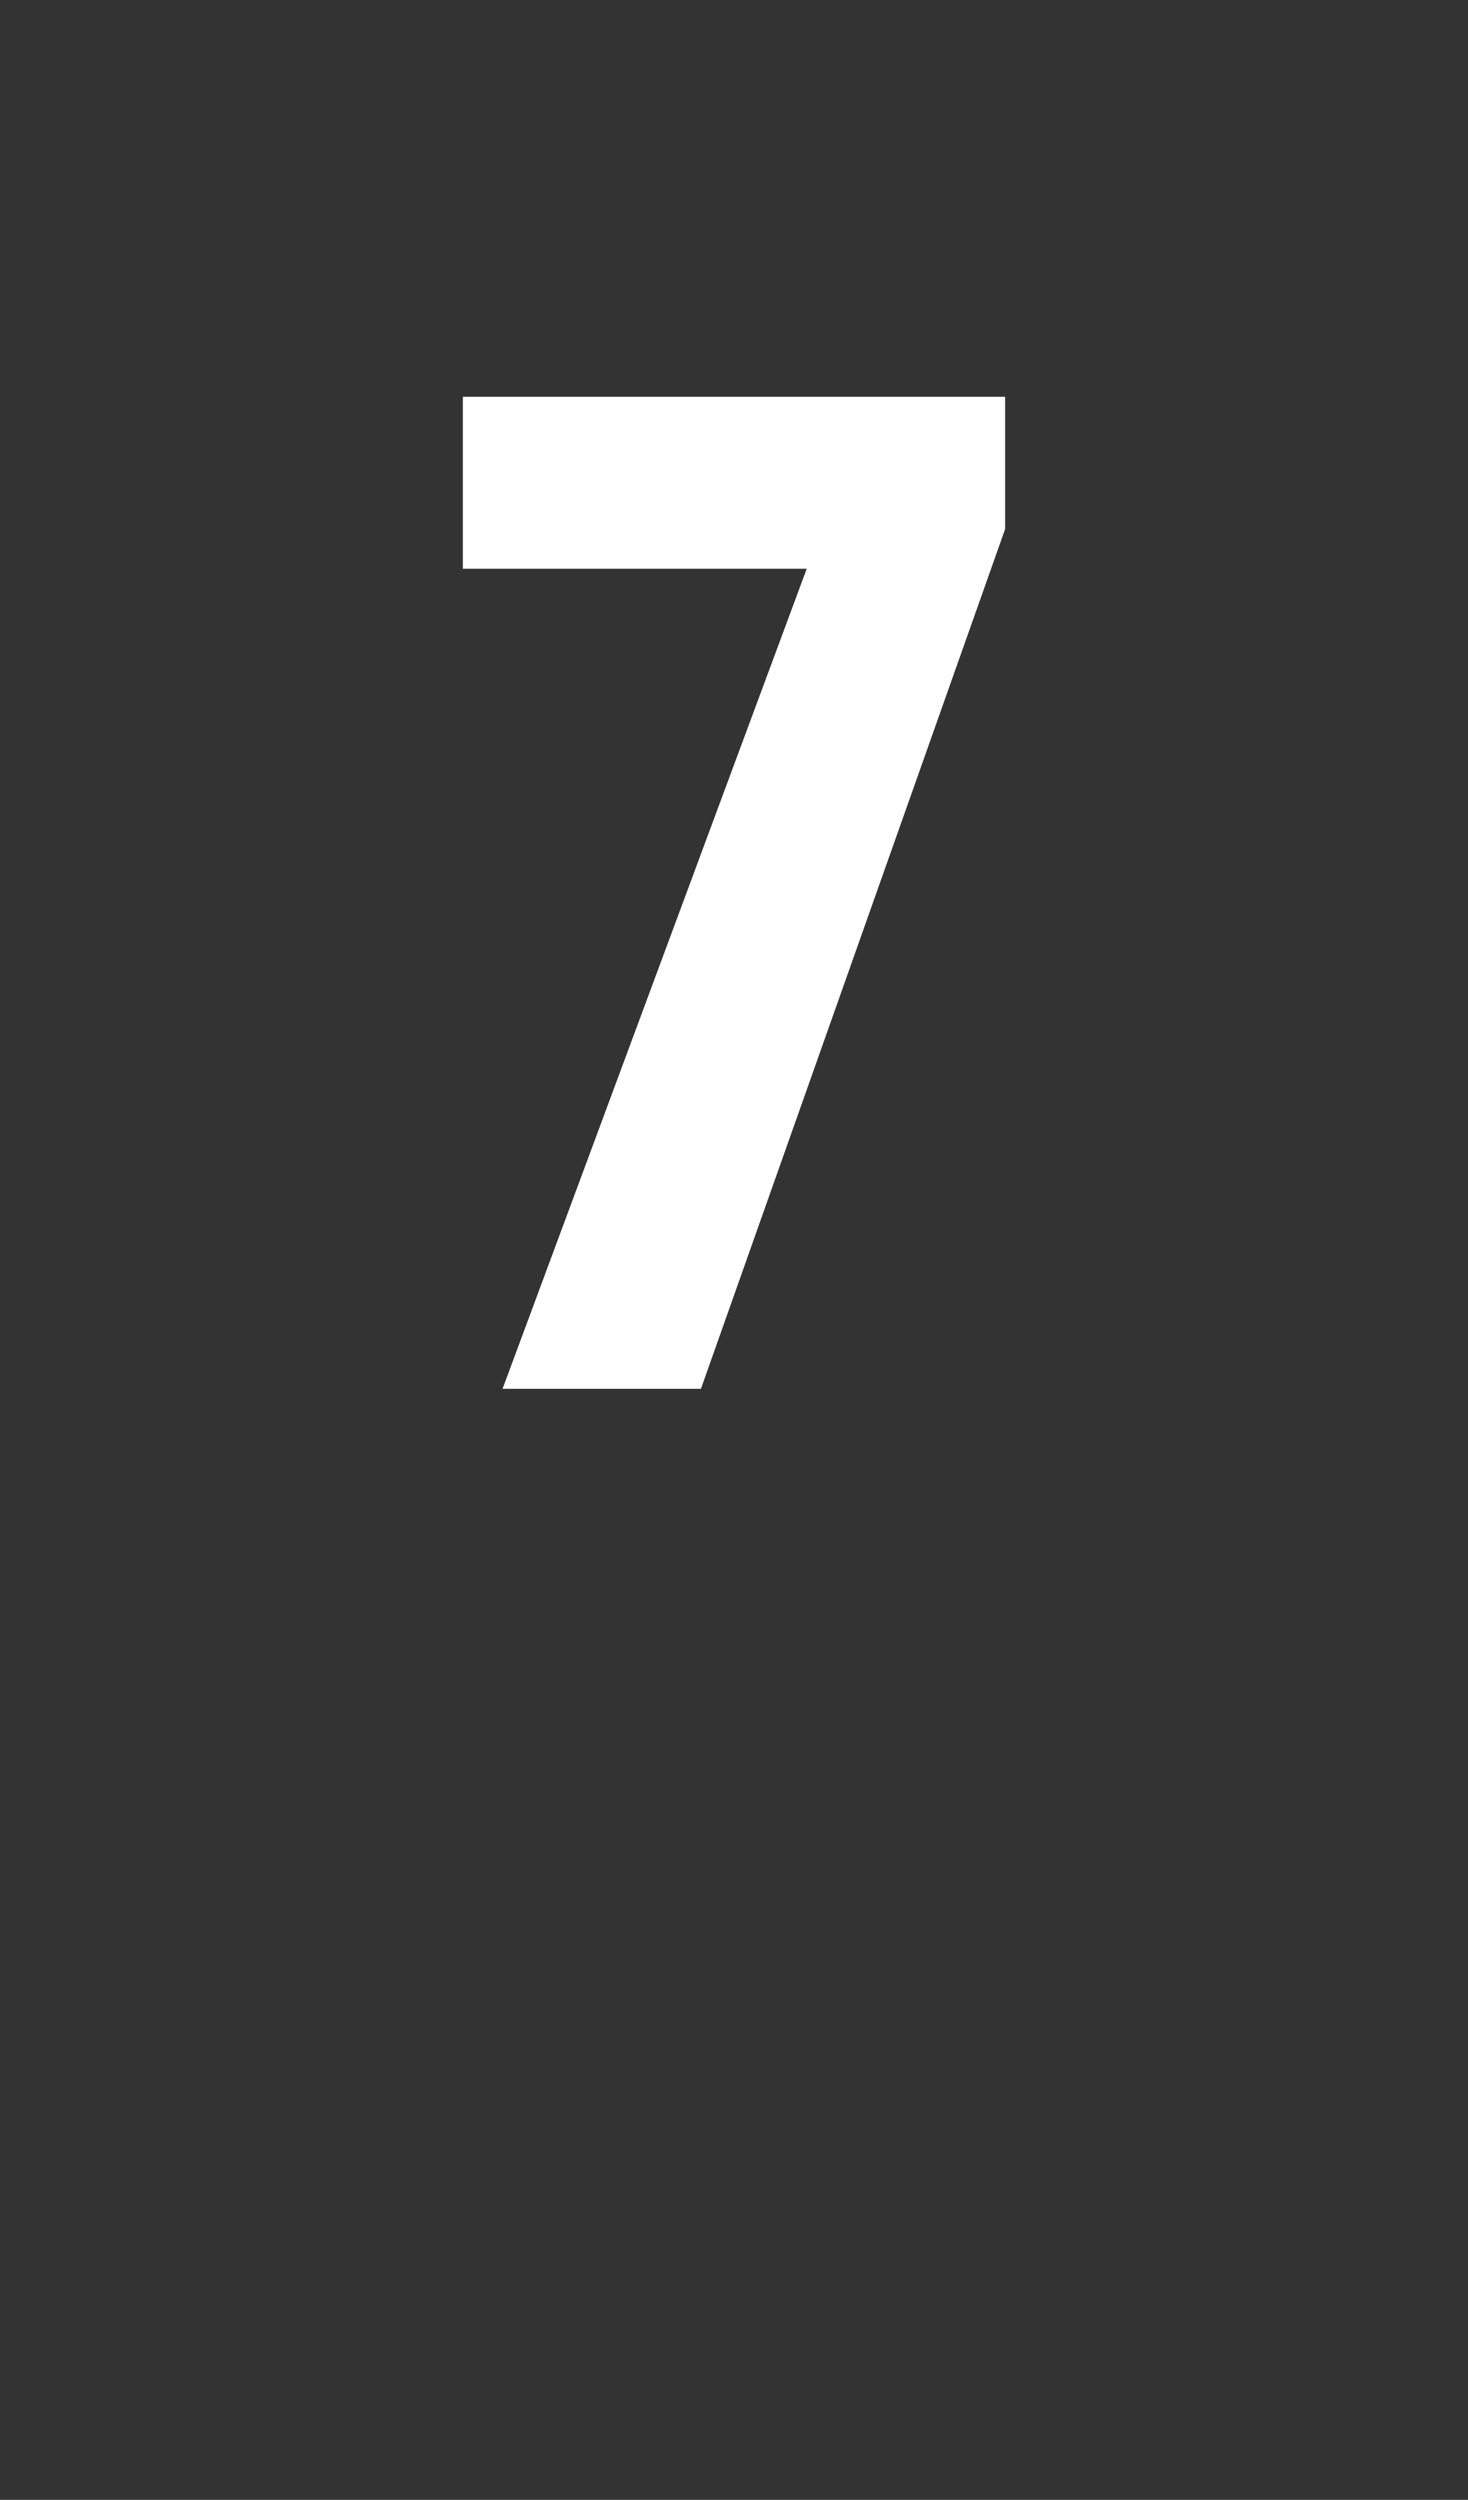 <?xml version="1.0" standalone="no"?><!DOCTYPE svg PUBLIC "-//W3C//DTD SVG 1.1//EN" "http://www.w3.org/Graphics/SVG/1.1/DTD/svg11.dtd"><svg xmlns="http://www.w3.org/2000/svg" version="1.1" width="11.1px" height="18.9px" viewBox="0 0 11.1 18.9"><rect x="0" y="0" width="11.1" height="18.9" fill="#333333" stroke="none"/><desc>7</desc><defs/><g id="Polygon112004"><path d="m7.6 3v1l-2.3 6.5H3.8l2.3-6.2H3.5V3h4.1z" stroke="none" fill="#fff"/></g></svg>